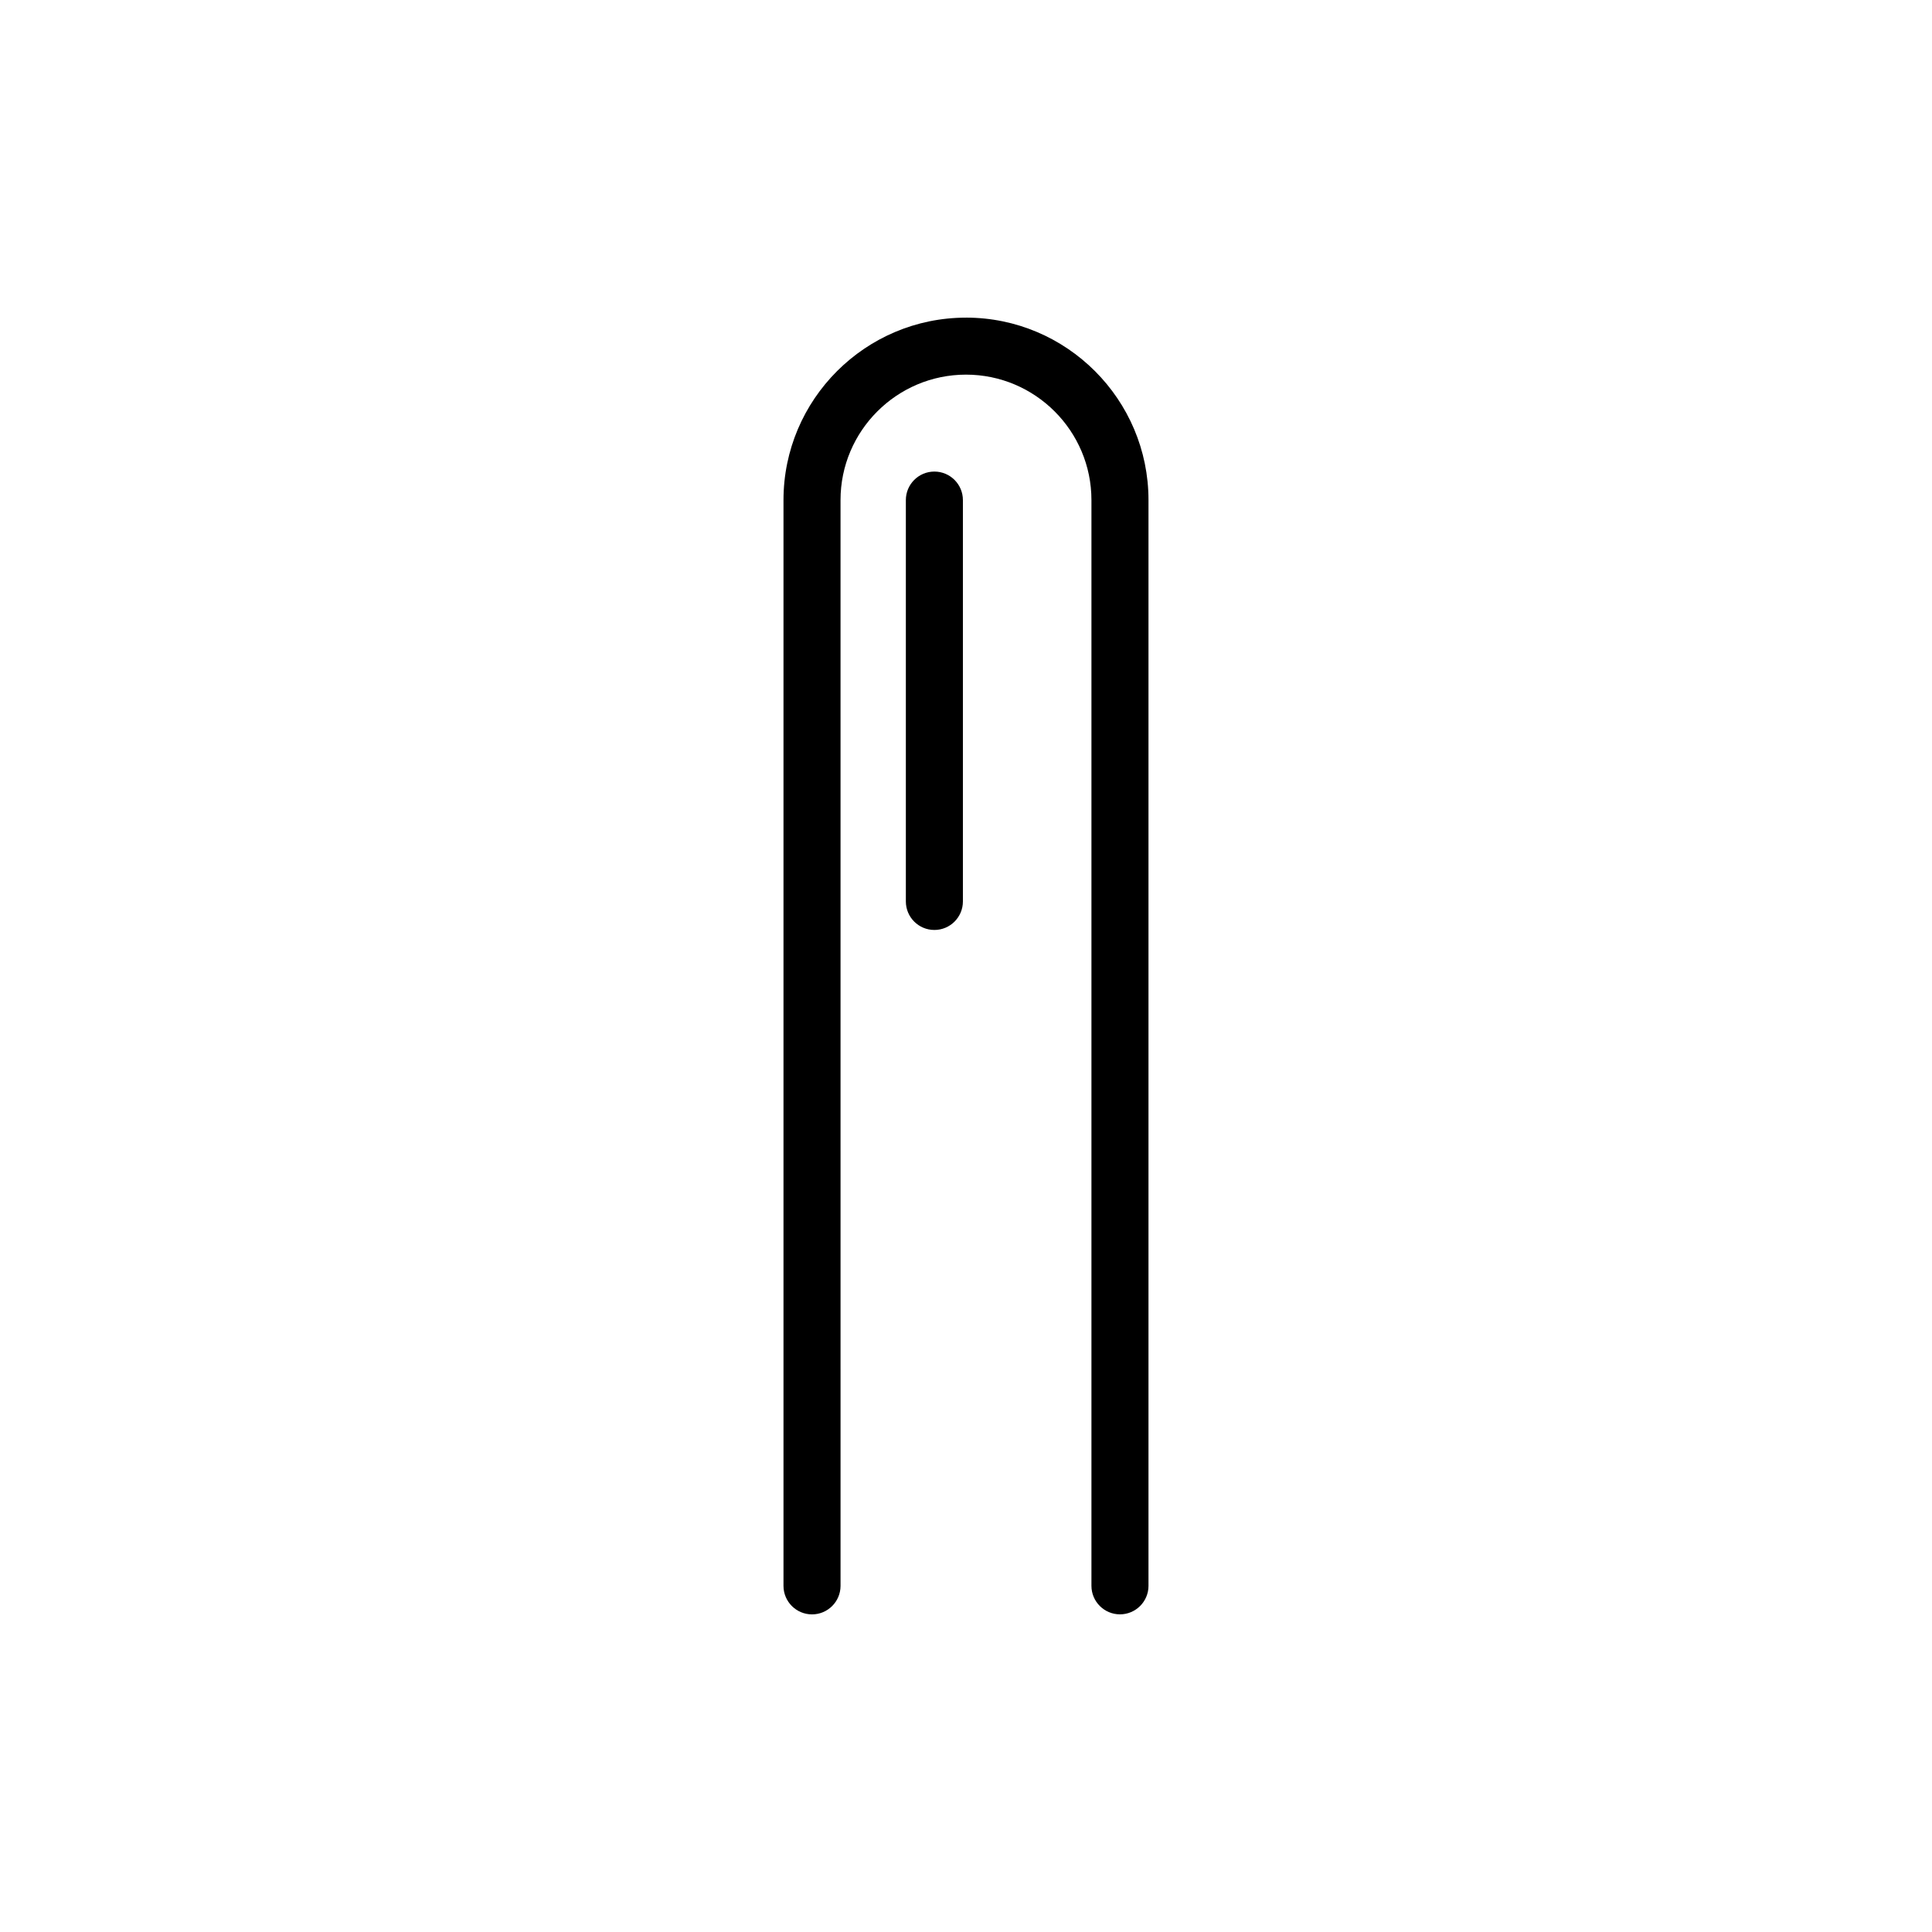 <?xml version="1.0" encoding="UTF-8"?>
<!-- Uploaded to: ICON Repo, www.iconrepo.com, Generator: ICON Repo Mixer Tools -->
<svg fill="#000000" width="800px" height="800px" version="1.1" viewBox="144 144 512 512" xmlns="http://www.w3.org/2000/svg">
 <g>
  <path d="m391.62 268.97c-4.172 0-7.559 3.379-7.559 7.559v106.36c0 4.176 3.387 7.559 7.559 7.559s7.559-3.379 7.559-7.559v-106.36c0-4.172-3.383-7.559-7.559-7.559z"/>
  <path d="m400 228.18c-26.668 0-48.367 21.695-48.367 48.359v287.73c0 4.172 3.387 7.559 7.559 7.559s7.559-3.387 7.559-7.559l-0.004-287.74c0-18.332 14.918-33.246 33.25-33.246 18.332 0 33.246 14.914 33.246 33.246v287.73c0 4.172 3.387 7.559 7.559 7.559s7.559-3.387 7.559-7.559v-287.73c0-26.664-21.695-48.355-48.359-48.355z"/>
 </g>
</svg>